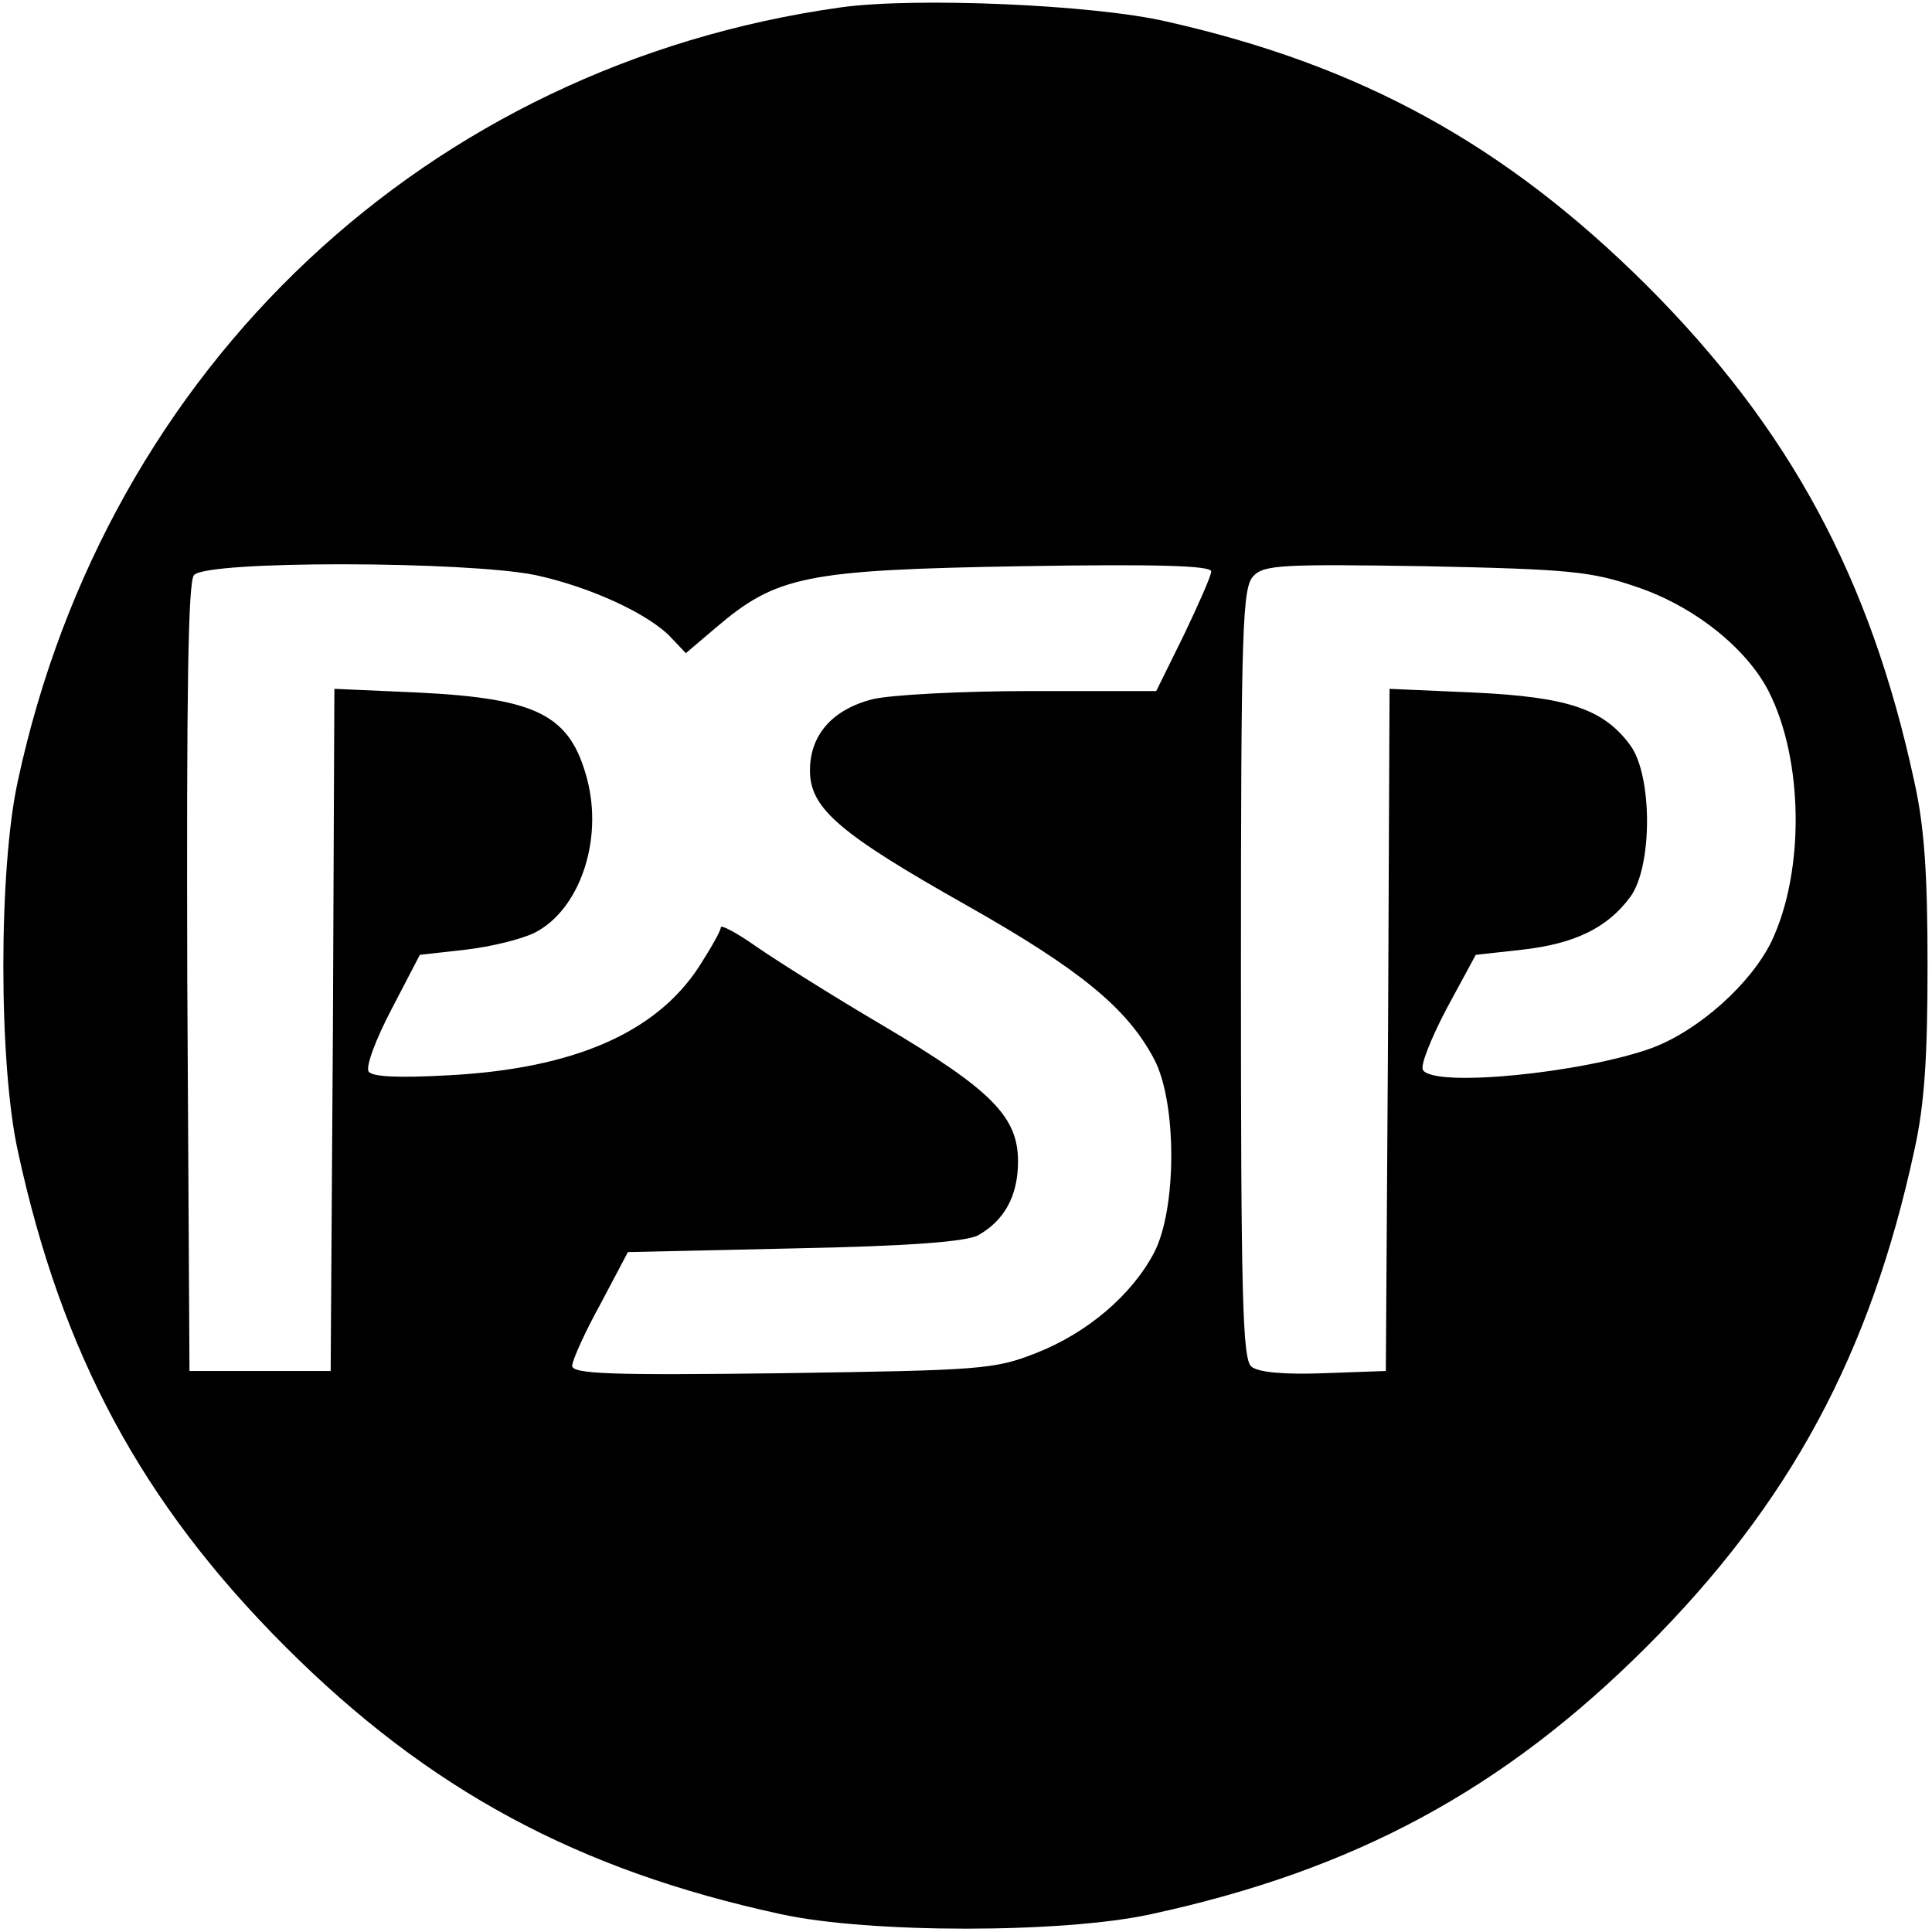 <svg version="1" xmlns="http://www.w3.org/2000/svg" width="346.667" height="346.667" viewBox="0 0 260 260"><path d="M113.1 1C57.5 8.8 14.4 49.3 2.4 105.1c-2.6 11.8-2.6 38 0 49.8 5.9 27.3 16.7 47.4 36 66.7 19.3 19.3 39.4 30.1 66.7 36 11.8 2.6 38 2.6 49.8 0 27.3-5.9 47.4-16.7 66.7-36 19.3-19.3 30.1-39.4 36-66.7 1.4-6.2 1.8-12.7 1.8-24.9s-.4-18.7-1.8-24.9c-5.9-27.3-16.7-47.4-36-66.7-19-18.9-38.4-29.6-64.6-35.5C147.1.6 123-.4 113.1 1zm-41 76.4c7.4 1.6 15.4 5.3 18.3 8.5l1.9 2 4-3.4c8.2-7 12.1-7.8 41-8.3 18-.3 25.7-.1 25.7.7 0 .6-1.7 4.4-3.7 8.6l-3.7 7.5h-16.9c-9.2 0-18.8.5-21.3 1.1-5.4 1.4-8.4 4.8-8.4 9.6 0 5.1 4 8.5 21.2 18.2 15.2 8.6 21.5 13.8 25.1 20.6 3.1 5.8 3.1 20.2 0 26.1-3 5.7-9 10.8-15.9 13.5-5.6 2.2-7.4 2.3-34.1 2.7-23.1.3-28.3.1-28.3-1 0-.7 1.7-4.5 3.8-8.3l3.7-7 22.5-.5c15.3-.3 23.2-.9 24.7-1.8 3.5-2 5.3-5.3 5.3-9.9 0-6-3.5-9.6-18.2-18.3-6.8-4-14.4-8.8-17-10.6-2.7-1.9-4.8-3-4.8-2.6 0 .5-1.4 2.9-3 5.4-5.8 8.8-16.8 13.6-33.5 14.5-7.1.4-10.4.2-10.9-.5-.4-.7 1-4.4 3.1-8.4l3.8-7.3 6.2-.7c3.4-.4 7.5-1.4 9.3-2.3 6-3.1 9.2-12.4 7-20.7-2.3-8.6-6.7-10.8-22.7-11.6L45 92.7l-.2 45.9-.3 45.9h-19l-.3-52.9c-.1-38.2.1-53.3.9-54.2 1.6-2 36.8-1.9 46 0zM220.3 79c7.7 2.6 14.7 8.2 17.7 14 4.7 9.2 4.9 24.2.4 33.7-2.8 5.7-9.7 11.9-16 14.3-9.3 3.4-29.4 5.4-30.9 3-.4-.6 1.1-4.3 3.2-8.3l3.9-7.2 6.3-.7c7-.8 11.4-2.9 14.5-7.1 3-4.1 3-16.3 0-20.4-3.6-4.9-8.4-6.5-21-7.1l-11.4-.5-.2 45.9-.3 45.9-8.3.3c-5.3.2-8.9-.1-9.8-.9-1.2-1-1.4-9.7-1.4-53 0-47 .2-51.9 1.7-53.4 1.4-1.5 4.1-1.6 23.2-1.3 19.4.4 22.3.7 28.4 2.8z"/></svg>